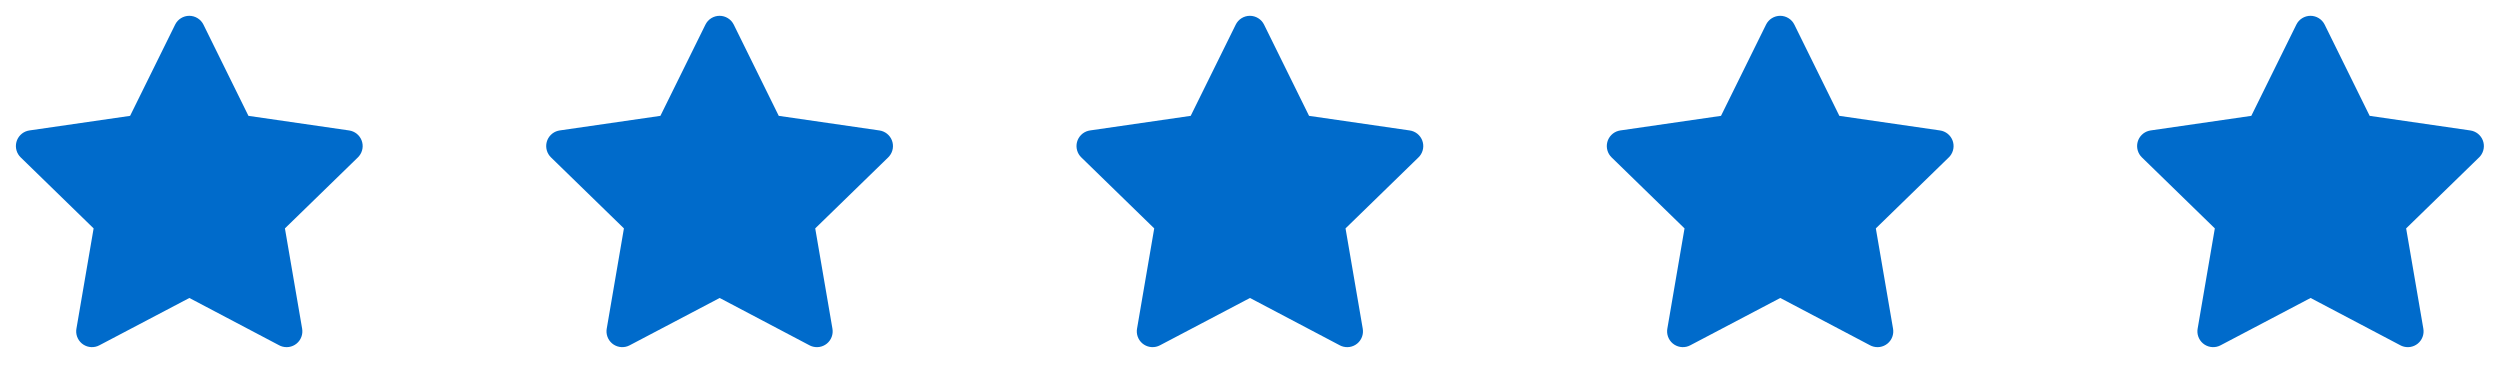 <svg width="132" height="20" viewBox="0 0 132 20" fill="none" xmlns="http://www.w3.org/2000/svg">
<g clip-path="url(#clip0_554_789)">
<path d="M6.869 6.117L1.553 6.887L1.458 6.907C1.316 6.944 1.186 7.019 1.082 7.124C0.978 7.228 0.903 7.359 0.866 7.501C0.829 7.644 0.83 7.794 0.87 7.936C0.909 8.078 0.986 8.207 1.092 8.31L4.943 12.059L4.035 17.355L4.024 17.447C4.015 17.594 4.046 17.741 4.113 17.873C4.18 18.005 4.28 18.116 4.404 18.196C4.529 18.276 4.672 18.322 4.819 18.328C4.967 18.335 5.114 18.302 5.244 18.233L9.999 15.733L14.743 18.233L14.827 18.272C14.964 18.326 15.114 18.342 15.26 18.32C15.406 18.297 15.543 18.236 15.658 18.143C15.773 18.049 15.861 17.927 15.912 17.789C15.964 17.65 15.978 17.501 15.953 17.355L15.044 12.059L18.898 8.309L18.962 8.238C19.055 8.124 19.116 7.987 19.139 7.841C19.162 7.696 19.145 7.547 19.092 7.41C19.038 7.272 18.949 7.152 18.834 7.06C18.718 6.969 18.581 6.909 18.435 6.888L13.118 6.117L10.742 1.3C10.673 1.16 10.566 1.043 10.434 0.961C10.302 0.879 10.15 0.835 9.994 0.835C9.839 0.835 9.686 0.879 9.554 0.961C9.422 1.043 9.315 1.16 9.247 1.3L6.869 6.117Z" fill="#006BCB"/>
</g>
<g clip-path="url(#clip1_554_789)">
<path d="M34.869 6.117L29.552 6.887L29.458 6.907C29.316 6.944 29.186 7.019 29.082 7.124C28.978 7.228 28.903 7.359 28.866 7.501C28.829 7.644 28.83 7.794 28.87 7.936C28.909 8.078 28.986 8.207 29.092 8.31L32.943 12.059L32.035 17.355L32.024 17.447C32.016 17.594 32.046 17.741 32.113 17.873C32.18 18.005 32.28 18.116 32.404 18.196C32.529 18.276 32.672 18.322 32.819 18.328C32.967 18.335 33.114 18.302 33.244 18.233L37.999 15.733L42.743 18.233L42.827 18.272C42.964 18.326 43.114 18.342 43.26 18.32C43.406 18.297 43.543 18.236 43.658 18.143C43.773 18.049 43.861 17.927 43.912 17.789C43.964 17.65 43.978 17.501 43.953 17.355L43.044 12.059L46.898 8.309L46.962 8.238C47.055 8.124 47.116 7.987 47.139 7.841C47.162 7.696 47.145 7.547 47.092 7.41C47.038 7.272 46.949 7.152 46.834 7.06C46.718 6.969 46.581 6.909 46.435 6.888L41.118 6.117L38.742 1.3C38.673 1.16 38.566 1.043 38.434 0.961C38.302 0.879 38.15 0.835 37.994 0.835C37.839 0.835 37.686 0.879 37.554 0.961C37.422 1.043 37.316 1.16 37.247 1.3L34.869 6.117Z" fill="#006BCB"/>
</g>
<g clip-path="url(#clip2_554_789)">
<path d="M62.869 6.117L57.553 6.887L57.458 6.907C57.316 6.944 57.186 7.019 57.082 7.124C56.978 7.228 56.903 7.359 56.866 7.501C56.829 7.644 56.83 7.794 56.87 7.936C56.909 8.078 56.986 8.207 57.092 8.31L60.943 12.059L60.035 17.355L60.024 17.447C60.016 17.594 60.046 17.741 60.113 17.873C60.18 18.005 60.28 18.116 60.404 18.196C60.529 18.276 60.672 18.322 60.819 18.328C60.967 18.335 61.114 18.302 61.244 18.233L65.999 15.733L70.743 18.233L70.827 18.272C70.964 18.326 71.114 18.342 71.26 18.32C71.406 18.297 71.543 18.236 71.658 18.143C71.773 18.049 71.861 17.927 71.912 17.789C71.964 17.65 71.978 17.501 71.953 17.355L71.044 12.059L74.897 8.309L74.963 8.238C75.055 8.124 75.116 7.987 75.139 7.841C75.162 7.696 75.145 7.547 75.092 7.41C75.038 7.272 74.949 7.152 74.834 7.06C74.718 6.969 74.581 6.909 74.435 6.888L69.118 6.117L66.742 1.3C66.673 1.16 66.567 1.043 66.434 0.961C66.302 0.879 66.15 0.835 65.994 0.835C65.839 0.835 65.686 0.879 65.554 0.961C65.422 1.043 65.316 1.16 65.247 1.3L62.869 6.117Z" fill="#006BCB"/>
</g>
<g clip-path="url(#clip3_554_789)">
<path d="M90.869 6.117L85.552 6.887L85.458 6.907C85.316 6.944 85.186 7.019 85.082 7.124C84.978 7.228 84.903 7.359 84.866 7.501C84.829 7.644 84.83 7.794 84.87 7.936C84.909 8.078 84.986 8.207 85.092 8.31L88.943 12.059L88.035 17.355L88.024 17.447C88.016 17.594 88.046 17.741 88.113 17.873C88.18 18.005 88.28 18.116 88.404 18.196C88.529 18.276 88.672 18.322 88.819 18.328C88.967 18.335 89.114 18.302 89.244 18.233L93.999 15.733L98.743 18.233L98.827 18.272C98.964 18.326 99.114 18.342 99.26 18.32C99.406 18.297 99.543 18.236 99.658 18.143C99.773 18.049 99.861 17.927 99.912 17.789C99.964 17.65 99.978 17.501 99.953 17.355L99.044 12.059L102.898 8.309L102.963 8.238C103.055 8.124 103.116 7.987 103.139 7.841C103.162 7.696 103.145 7.547 103.092 7.41C103.038 7.272 102.949 7.152 102.834 7.06C102.718 6.969 102.581 6.909 102.435 6.888L97.118 6.117L94.742 1.3C94.673 1.16 94.567 1.043 94.434 0.961C94.302 0.879 94.15 0.835 93.994 0.835C93.839 0.835 93.686 0.879 93.554 0.961C93.422 1.043 93.316 1.16 93.247 1.3L90.869 6.117Z" fill="#006BCB"/>
</g>
<g clip-path="url(#clip4_554_789)">
<path d="M118.869 6.117L113.553 6.887L113.458 6.907C113.316 6.944 113.186 7.019 113.082 7.124C112.978 7.228 112.903 7.359 112.866 7.501C112.829 7.644 112.83 7.794 112.87 7.936C112.909 8.078 112.986 8.207 113.092 8.31L116.943 12.059L116.035 17.355L116.024 17.447C116.015 17.594 116.046 17.741 116.113 17.873C116.18 18.005 116.28 18.116 116.404 18.196C116.529 18.276 116.672 18.322 116.819 18.328C116.967 18.335 117.114 18.302 117.244 18.233L121.999 15.733L126.743 18.233L126.827 18.272C126.964 18.326 127.114 18.342 127.26 18.32C127.406 18.297 127.543 18.236 127.658 18.143C127.773 18.049 127.861 17.927 127.912 17.789C127.964 17.65 127.978 17.501 127.953 17.355L127.044 12.059L130.898 8.309L130.963 8.238C131.055 8.124 131.116 7.987 131.139 7.841C131.162 7.696 131.145 7.547 131.092 7.41C131.038 7.272 130.949 7.152 130.834 7.06C130.718 6.969 130.581 6.909 130.435 6.888L125.118 6.117L122.742 1.3C122.673 1.16 122.566 1.043 122.434 0.961C122.302 0.879 122.15 0.835 121.994 0.835C121.839 0.835 121.686 0.879 121.554 0.961C121.422 1.043 121.315 1.16 121.247 1.3L118.869 6.117Z" fill="#006BCB"/>
</g>
<defs>
<clipPath id="clip0_554_789">
<rect width="20" height="20" fill="white"/>
</clipPath>
<clipPath id="clip1_554_789">
<rect width="20" height="20" fill="white" transform="translate(28)"/>
</clipPath>
<clipPath id="clip2_554_789">
<rect width="20" height="20" fill="white" transform="translate(56)"/>
</clipPath>
<clipPath id="clip3_554_789">
<rect width="20" height="20" fill="white" transform="translate(84)"/>
</clipPath>
<clipPath id="clip4_554_789">
<rect width="20" height="20" fill="white" transform="translate(112)"/>
</clipPath>
</defs>
</svg>
